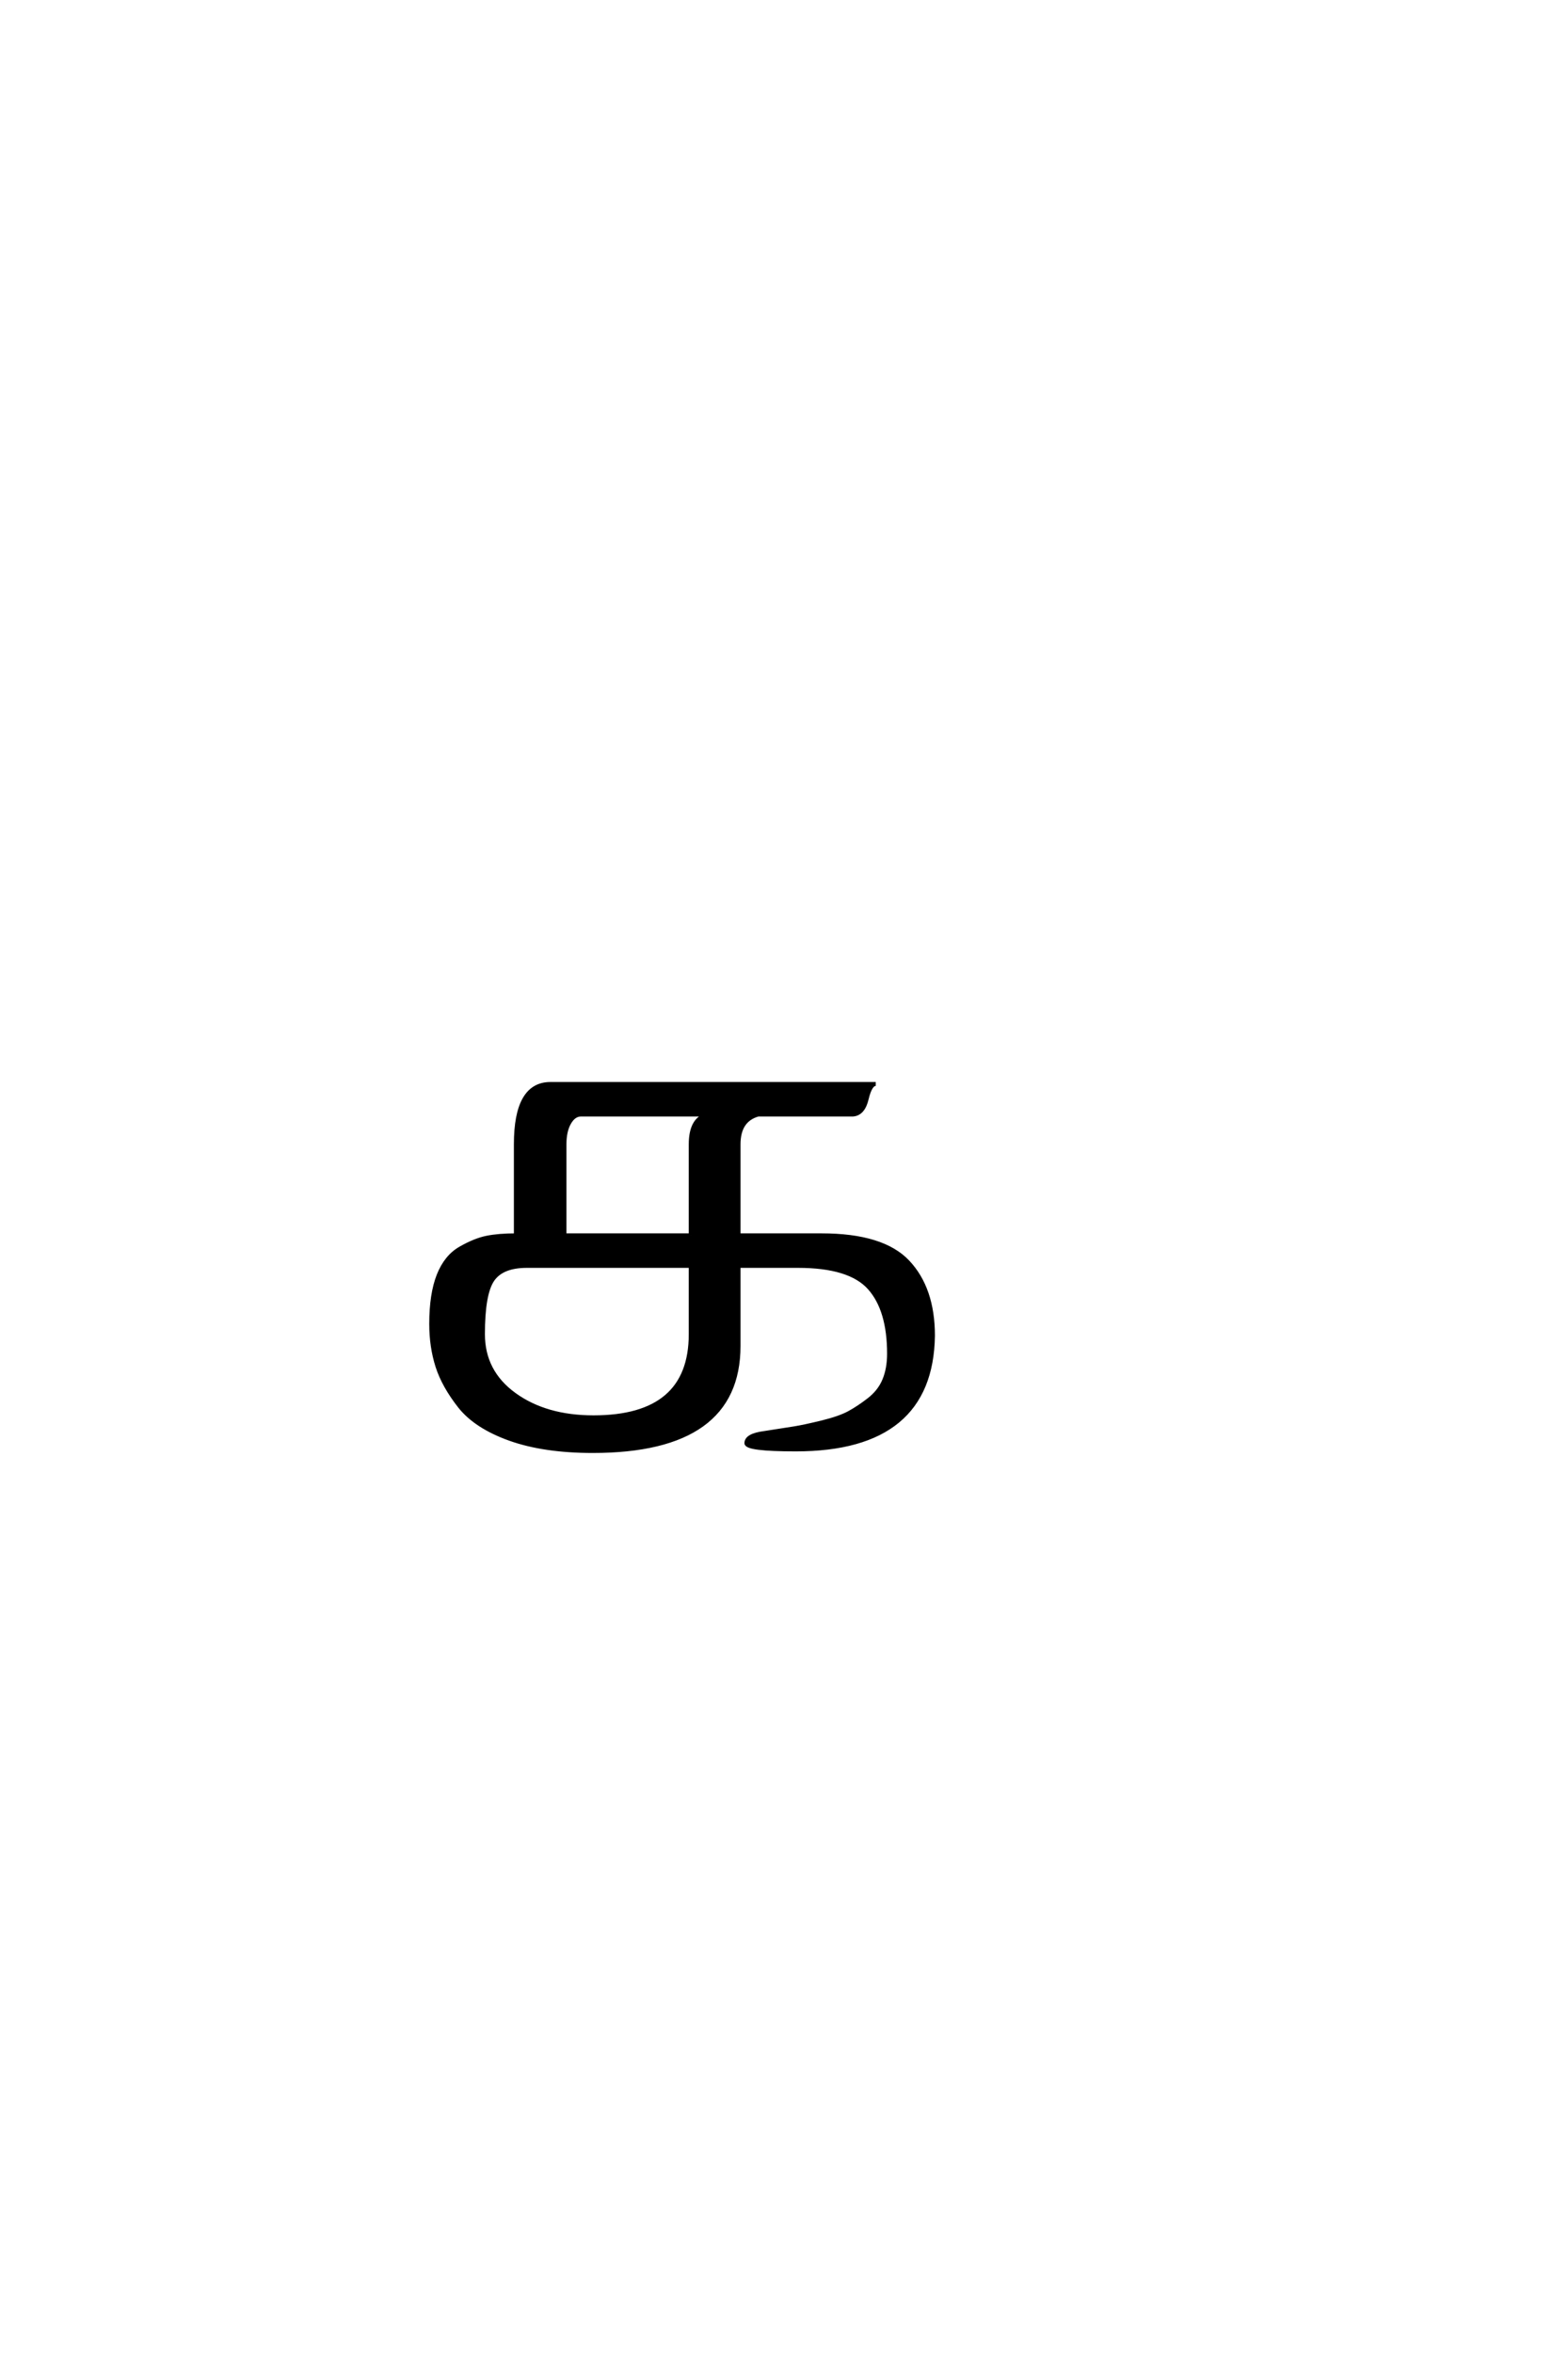 <?xml version='1.0' encoding='UTF-8'?>
<!DOCTYPE svg PUBLIC "-//W3C//DTD SVG 1.0//EN"
"http://www.w3.org/TR/2001/REC-SVG-20010904/DTD/svg10.dtd">

<svg xmlns='http://www.w3.org/2000/svg' version='1.0' width='40.0' height='60.0'>

 <g transform='scale(0.1 -0.1) translate(110.0 -370.0)'>
  <path d='M13.203 29.797
Q13.203 20.203 21.203 14.391
Q29.203 8.594 41.406 8.594
Q66.203 8.594 66.203 29.797
L66.203 47.203
L24.406 47.203
Q18 47.203 15.594 43.594
Q13.203 40 13.203 29.797
Q13.203 40 13.203 29.797
M66.203 55
L66.203 78.203
Q66.203 84.797 70.594 85.797
L38.203 85.797
Q36.406 85.797 35.203 83.688
Q34 81.594 34 78.203
L34 55
L66.203 55
L66.203 55
M41.203 0
Q28.797 0 20.094 3.094
Q11.406 6.203 7.297 11.391
Q3.203 16.594 1.594 21.594
Q0 26.594 0 32.406
Q0 40 1.891 44.797
Q3.797 49.594 7.5 51.688
Q11.203 53.797 14.203 54.391
Q17.203 55 21.594 55
L21.594 78.203
Q21.594 93.594 30.406 93.594
L113.406 93.594
Q112 93.594 111.094 89.797
Q110.203 86 107.594 85.797
L83.406 85.797
Q78.406 84.406 78.406 78.203
L78.406 55
L99.594 55
Q115.203 55 121.594 48.203
Q128 41.406 128 29.406
Q127.594 0.406 93 0.406
Q80.406 0.406 80.406 2
Q80.406 4 85 4.594
Q90.203 5.406 92.703 5.797
Q95.203 6.203 99.703 7.297
Q104.203 8.406 106.594 9.703
Q109 11 111.703 13.094
Q114.406 15.203 115.594 18.094
Q116.797 21 116.797 24.797
Q116.797 36 111.797 41.594
Q106.797 47.203 93.594 47.203
L78.406 47.203
L78.406 26.797
Q78.406 0 41.203 0
' style='fill: #000000; stroke: #000000'/>
 </g>
</svg>
